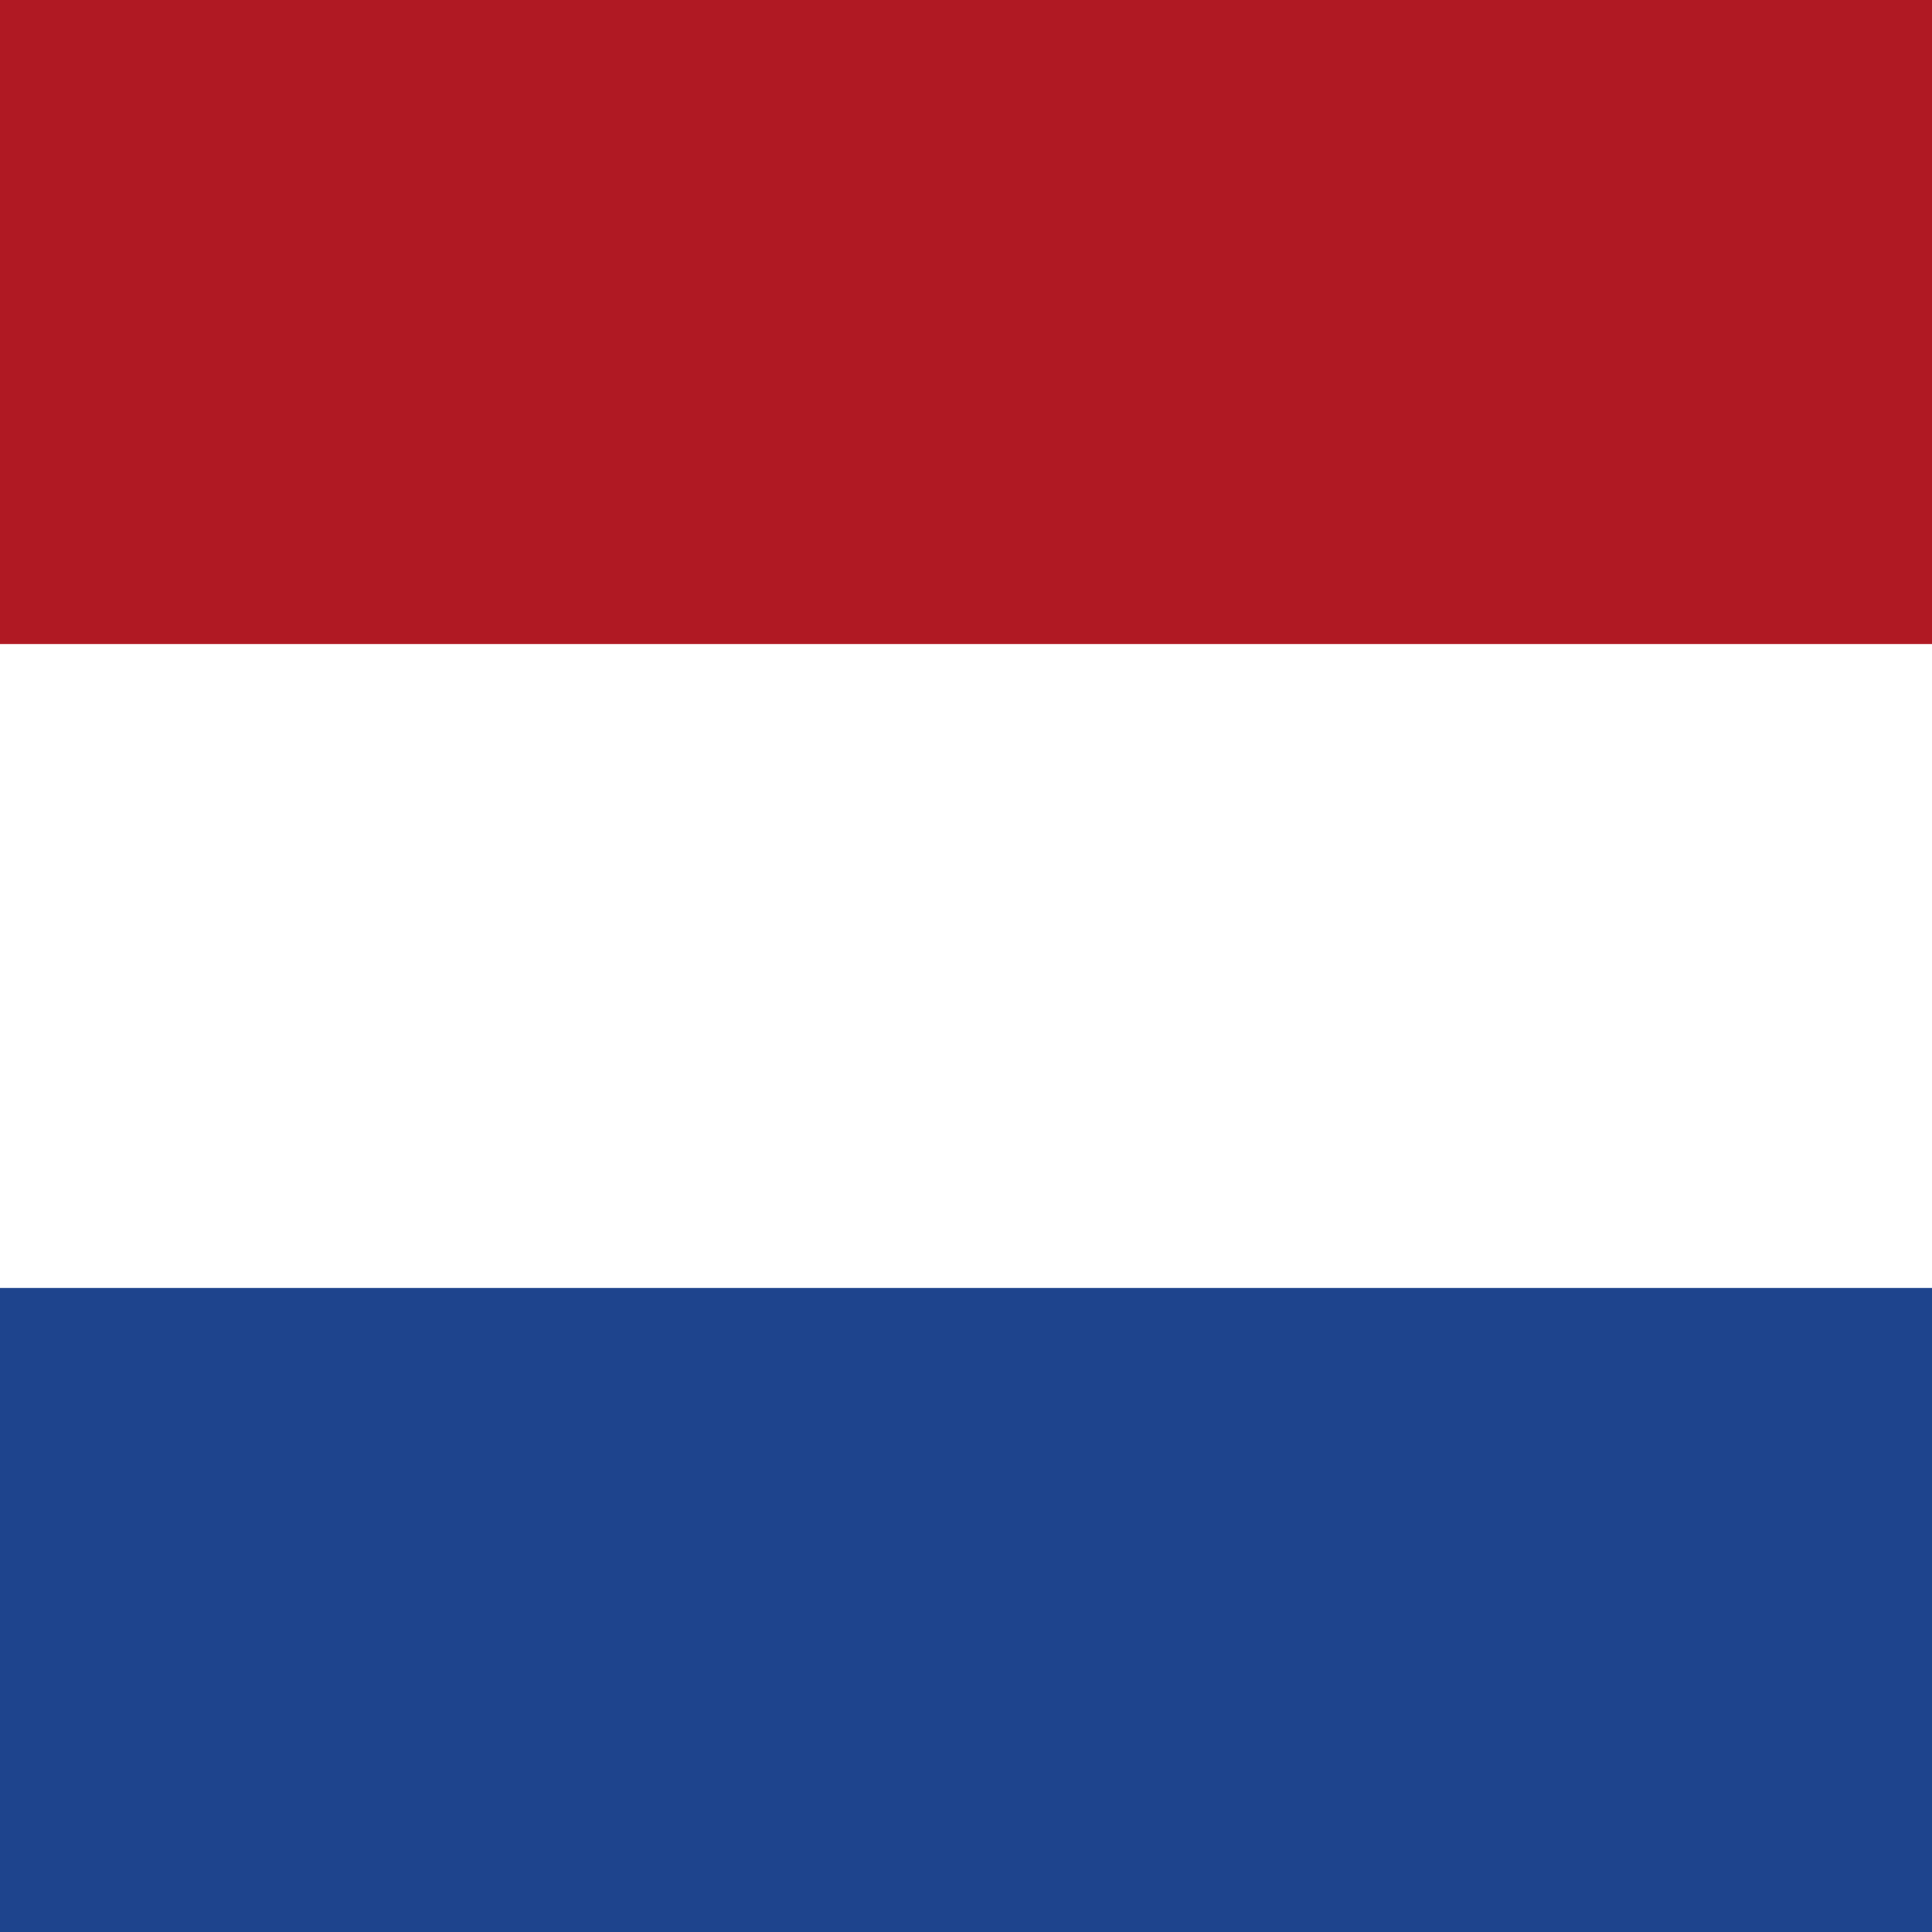 <svg width="96" height="96" viewBox="0 0 96 96" fill="none" xmlns="http://www.w3.org/2000/svg">
<rect x="0" y="0" width="96" height="96" fill="#808080" stroke="none"/>
<g clip-path="url(#clip0_346_9010)">
<rect width="96" height="96" fill="white"/>
<path fill-rule="evenodd" clip-rule="evenodd" d="M-19.2 64H115.2V96H-19.2V64Z" fill="#1E448D"/>
<path fill-rule="evenodd" clip-rule="evenodd" d="M-19.2 0H115.2V32H-19.2V0Z" fill="#B01923"/>
</g>
<defs>
<clipPath id="clip0_346_9010">
<rect width="96" height="96" fill="white"/>
</clipPath>
</defs>
</svg>
